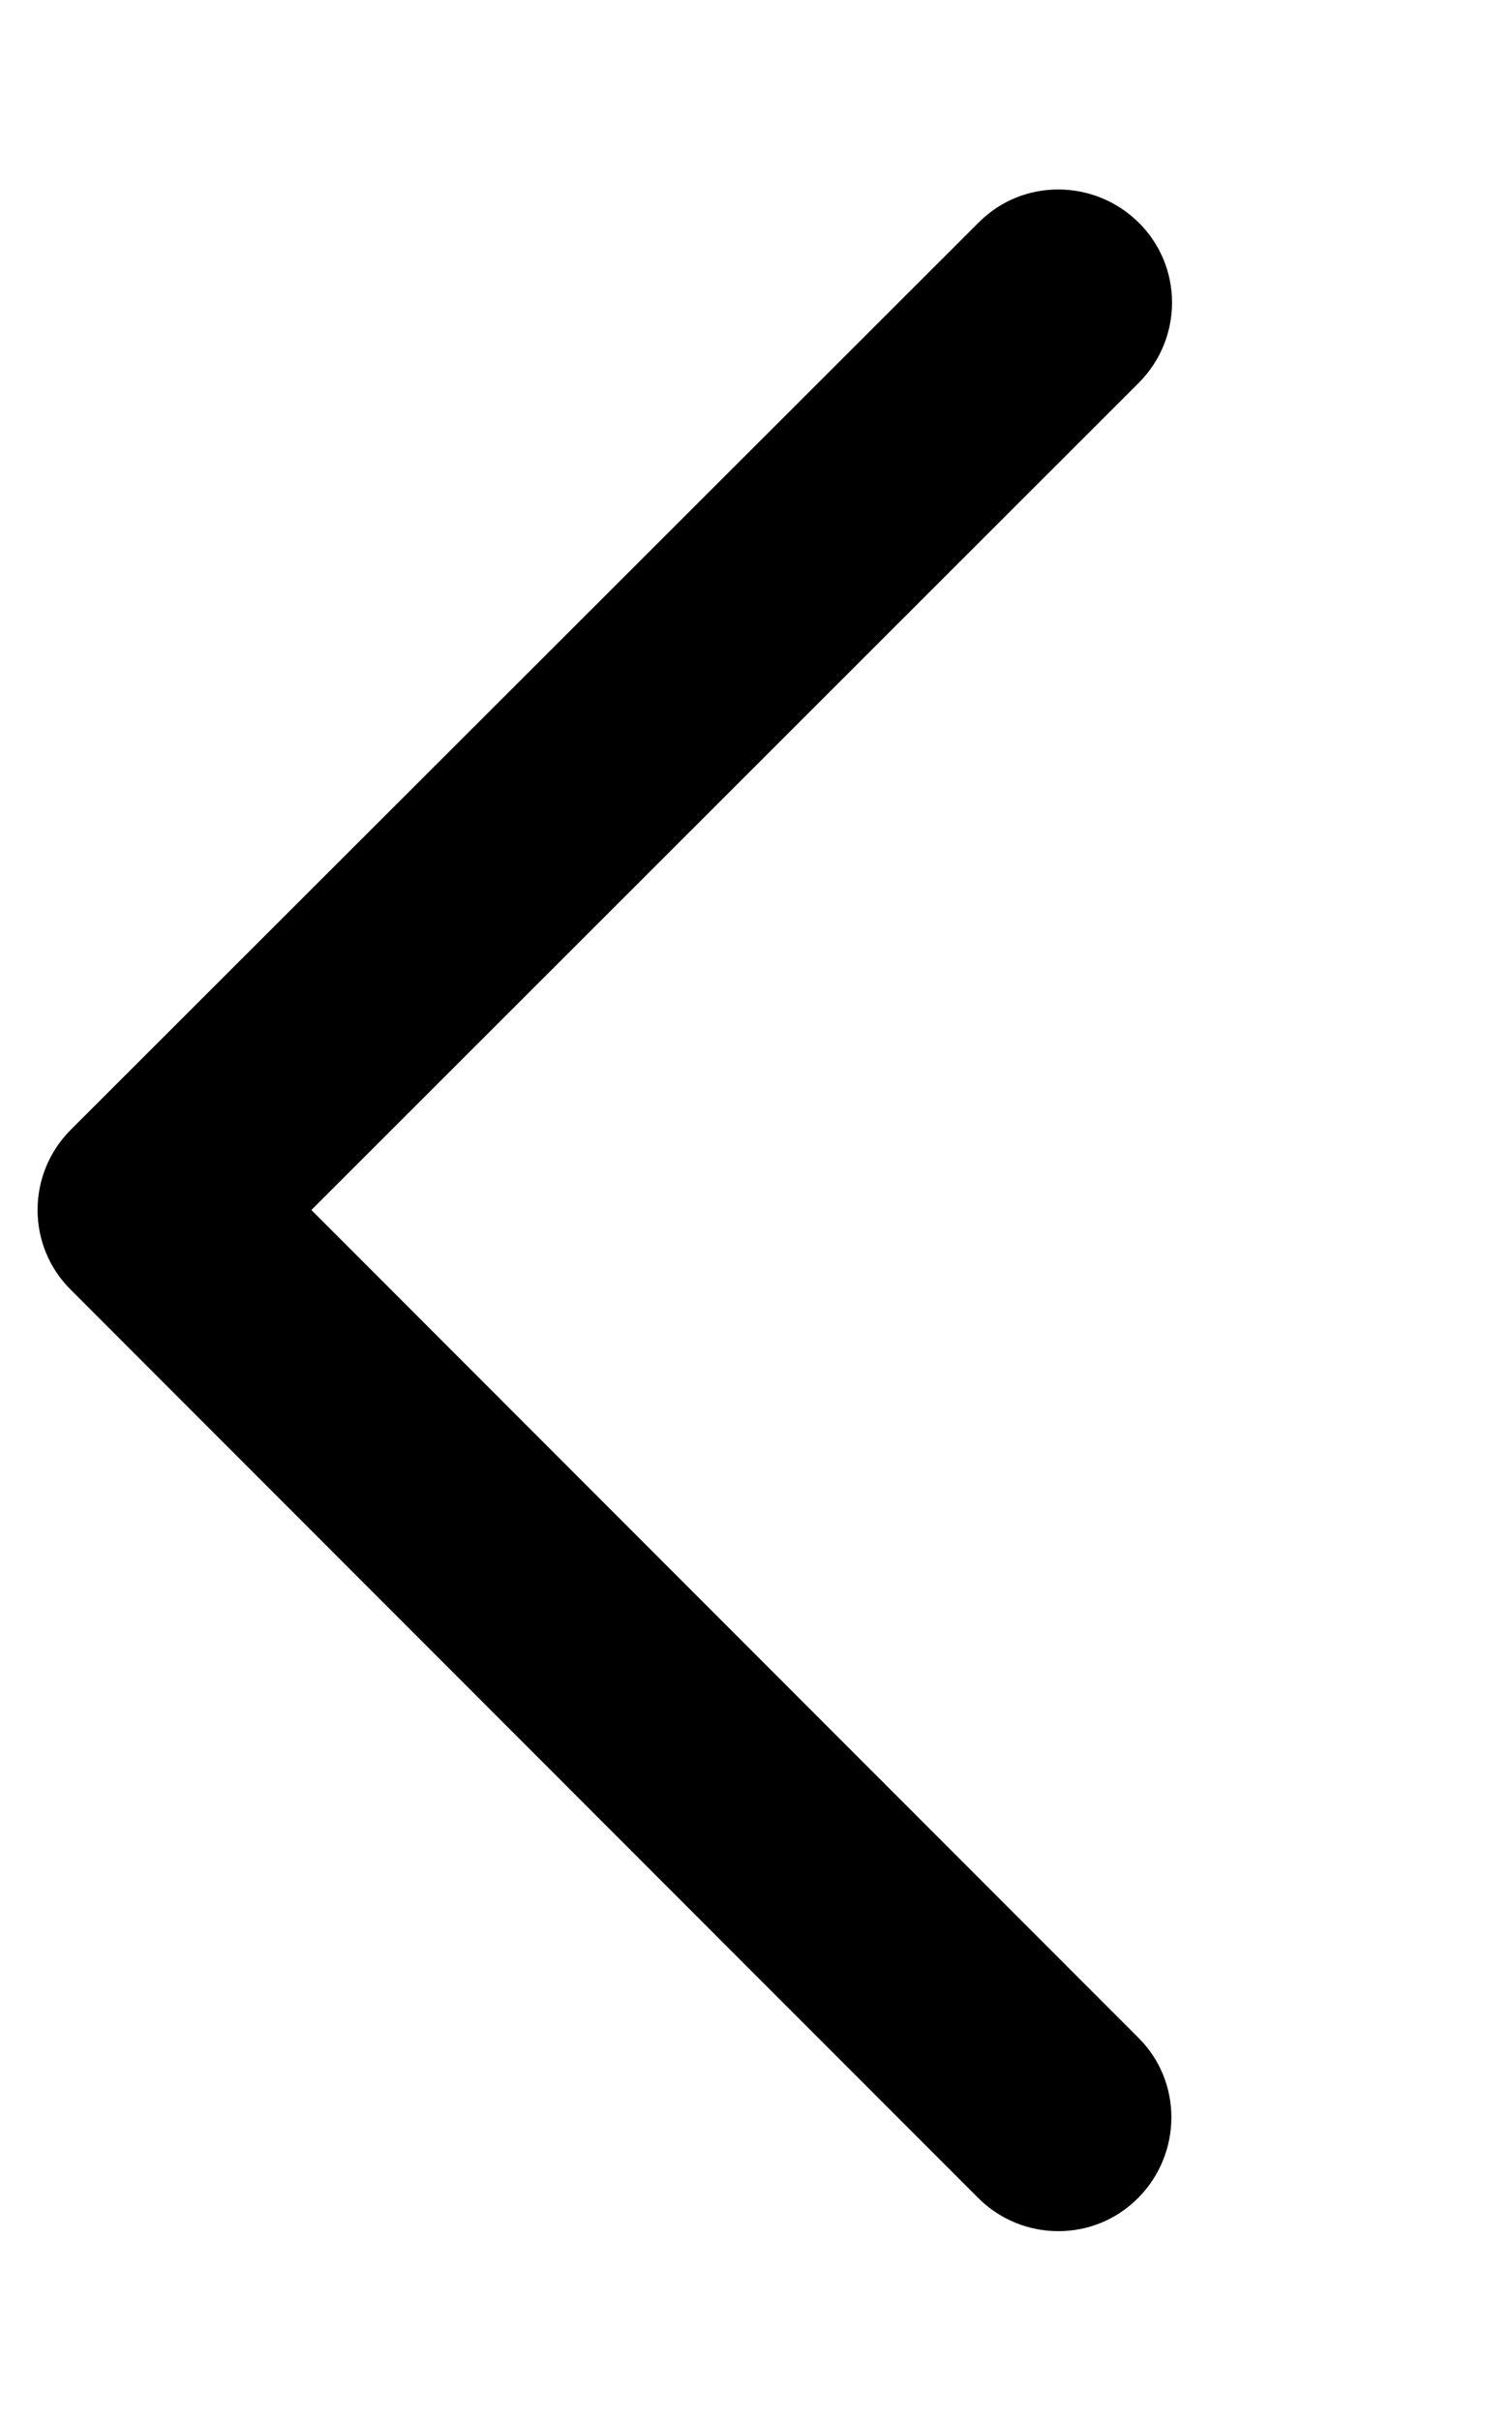 <svg aria-hidden="true" class="svg-inline--fa fa-chevron-left" data-icon="chevron-left" data-prefix="far" focusable="false" role="img" viewBox="0 0 320 512" xmlns="http://www.w3.org/2000/svg"><path d="M15 239c-9.4 9.4-9.4 24.6 0 33.9L207 465c9.4 9.4 24.6 9.4 33.9 0s9.4-24.6 0-33.9L65.9 256 241 81c9.4-9.4 9.4-24.6 0-33.9s-24.6-9.4-33.9 0L15 239z" fill="currentColor"></path></svg>